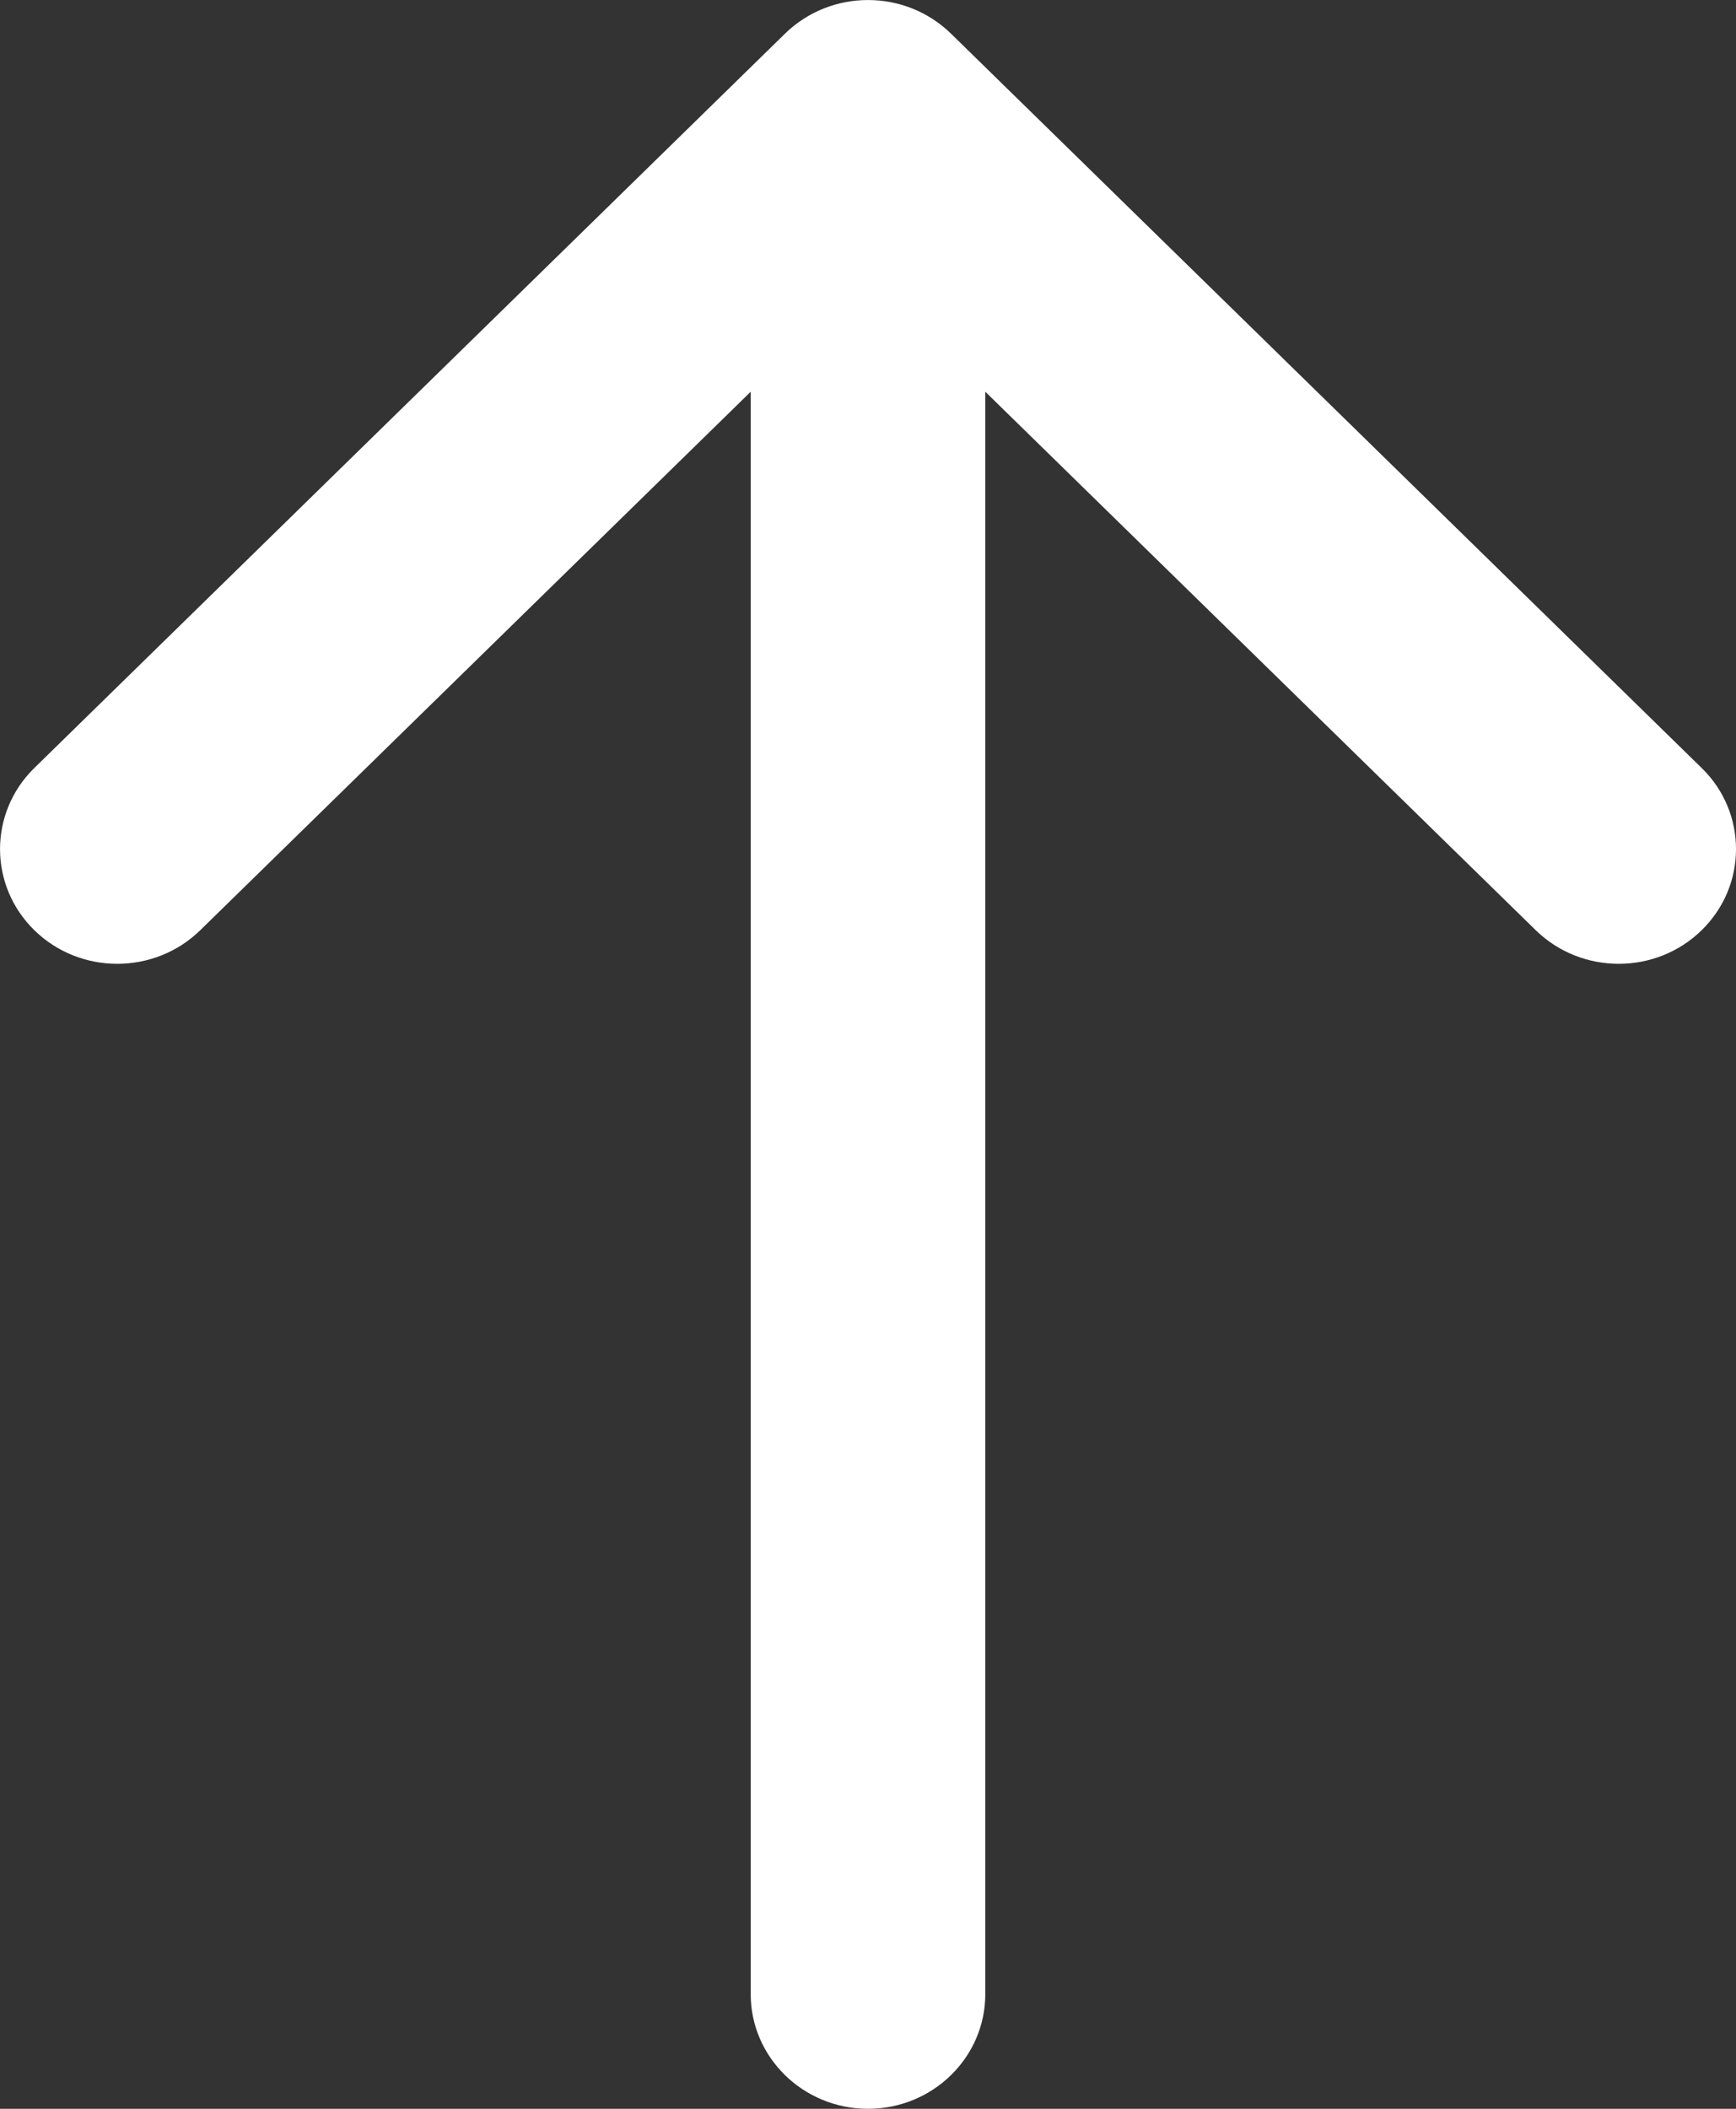 <svg width="14" height="17" viewBox="0 0 14 17" fill="none" xmlns="http://www.w3.org/2000/svg">
<rect x="0" y="0" width="14" height="17" fill="#333333" stroke="none"/>
<path d="M6.331 0.271L0.277 6.191C-0.092 6.552 -0.092 7.138 0.277 7.499C0.646 7.86 1.245 7.86 1.615 7.499L6.054 3.158L6.054 16.075C6.054 16.586 6.478 17 7 17C7.522 17 7.946 16.586 7.946 16.075L7.946 3.158L12.385 7.499C12.755 7.86 13.354 7.86 13.723 7.499C13.908 7.318 14 7.082 14 6.845C14 6.608 13.908 6.371 13.723 6.191L7.669 0.271C7.299 -0.09 6.701 -0.09 6.331 0.271Z" fill="white"/>
</svg>
